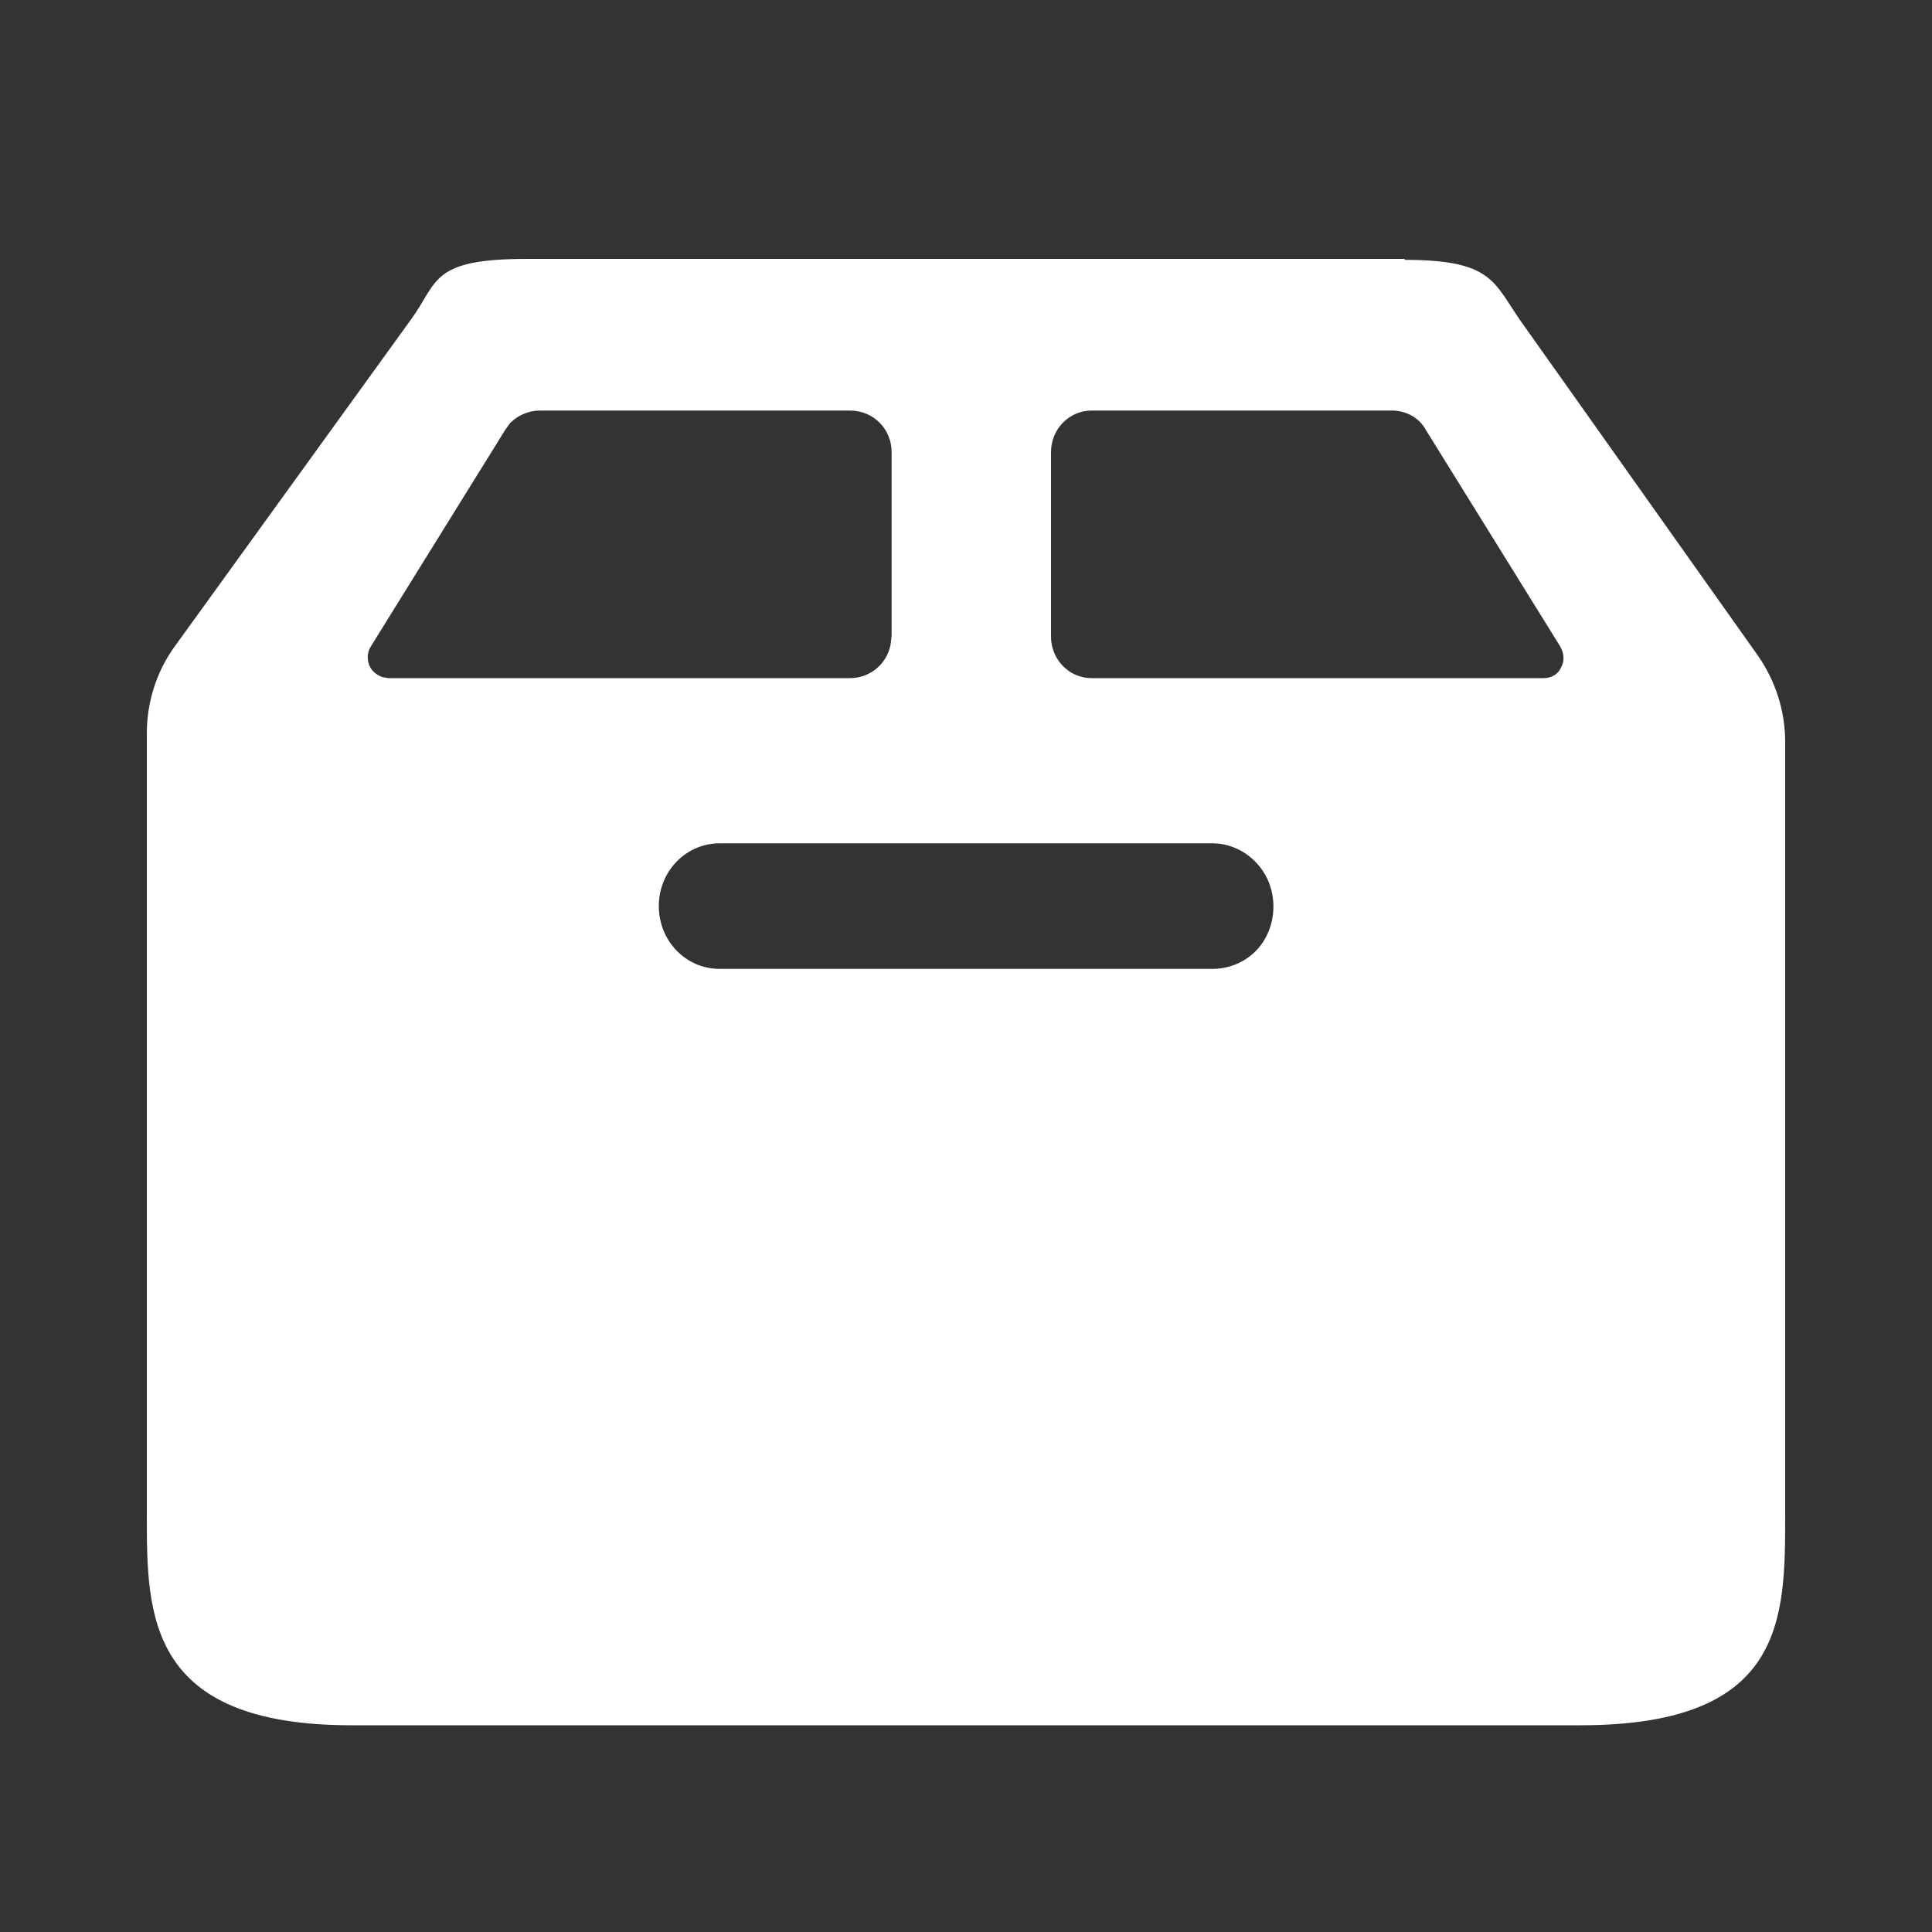 <svg height="200" width="200" xmlns:xlink="http://www.w3.org/1999/xlink" xmlns="http://www.w3.org/2000/svg" version="1.1" viewBox="0 0 1024 1024" class="icon"><rect x="0" y="0" width="1024" height="1024" fill="#333333" stroke="none"/><path fill="#ffffff" d="M744.448 137.728c46.592 0 47.104 11.776 61.44 32.256L931.84 347.648c9.216 13.312 14.336 29.184 14.336 45.568v410.112c0 54.784 0 111.104-108.544 111.104H186.368c-108.544 0-108.544-58.88-108.544-111.104v-414.72c0-16.384 5.12-32.768 14.848-46.08L218.112 168.96c14.336-19.968 10.24-31.744 61.44-31.744h464.896z m-101.888 309.248h-261.12c-17.92 0-32.256 14.848-32.256 33.28s14.336 33.28 32.256 33.28h261.12c11.776 0 22.528-6.144 28.16-16.384 5.632-10.24 5.632-23.04 0-33.28-6.144-10.752-16.896-16.896-28.16-16.896zM450.56 217.6H286.208c-6.144 0-11.776 2.56-15.872 6.656l-2.56 3.584-71.168 114.688c-2.048 3.072-2.048 6.656-1.024 9.728 1.024 3.072 4.096 5.632 7.168 6.656l3.072 0.512H450.56c10.24 0 19.456-7.168 21.504-17.92l0.512-4.608v-97.28c0-12.288-9.728-22.016-22.016-22.016z m287.232 0H578.56c-11.776 0-21.504 9.728-21.504 22.016v97.792c0 12.288 9.728 22.016 21.504 22.016h239.616c4.096 0 7.68-2.048 9.216-5.632 2.048-3.584 1.536-7.68-0.512-11.264l-71.168-114.688c-3.584-6.656-10.752-10.24-17.92-10.24z m0 0"></path></svg>